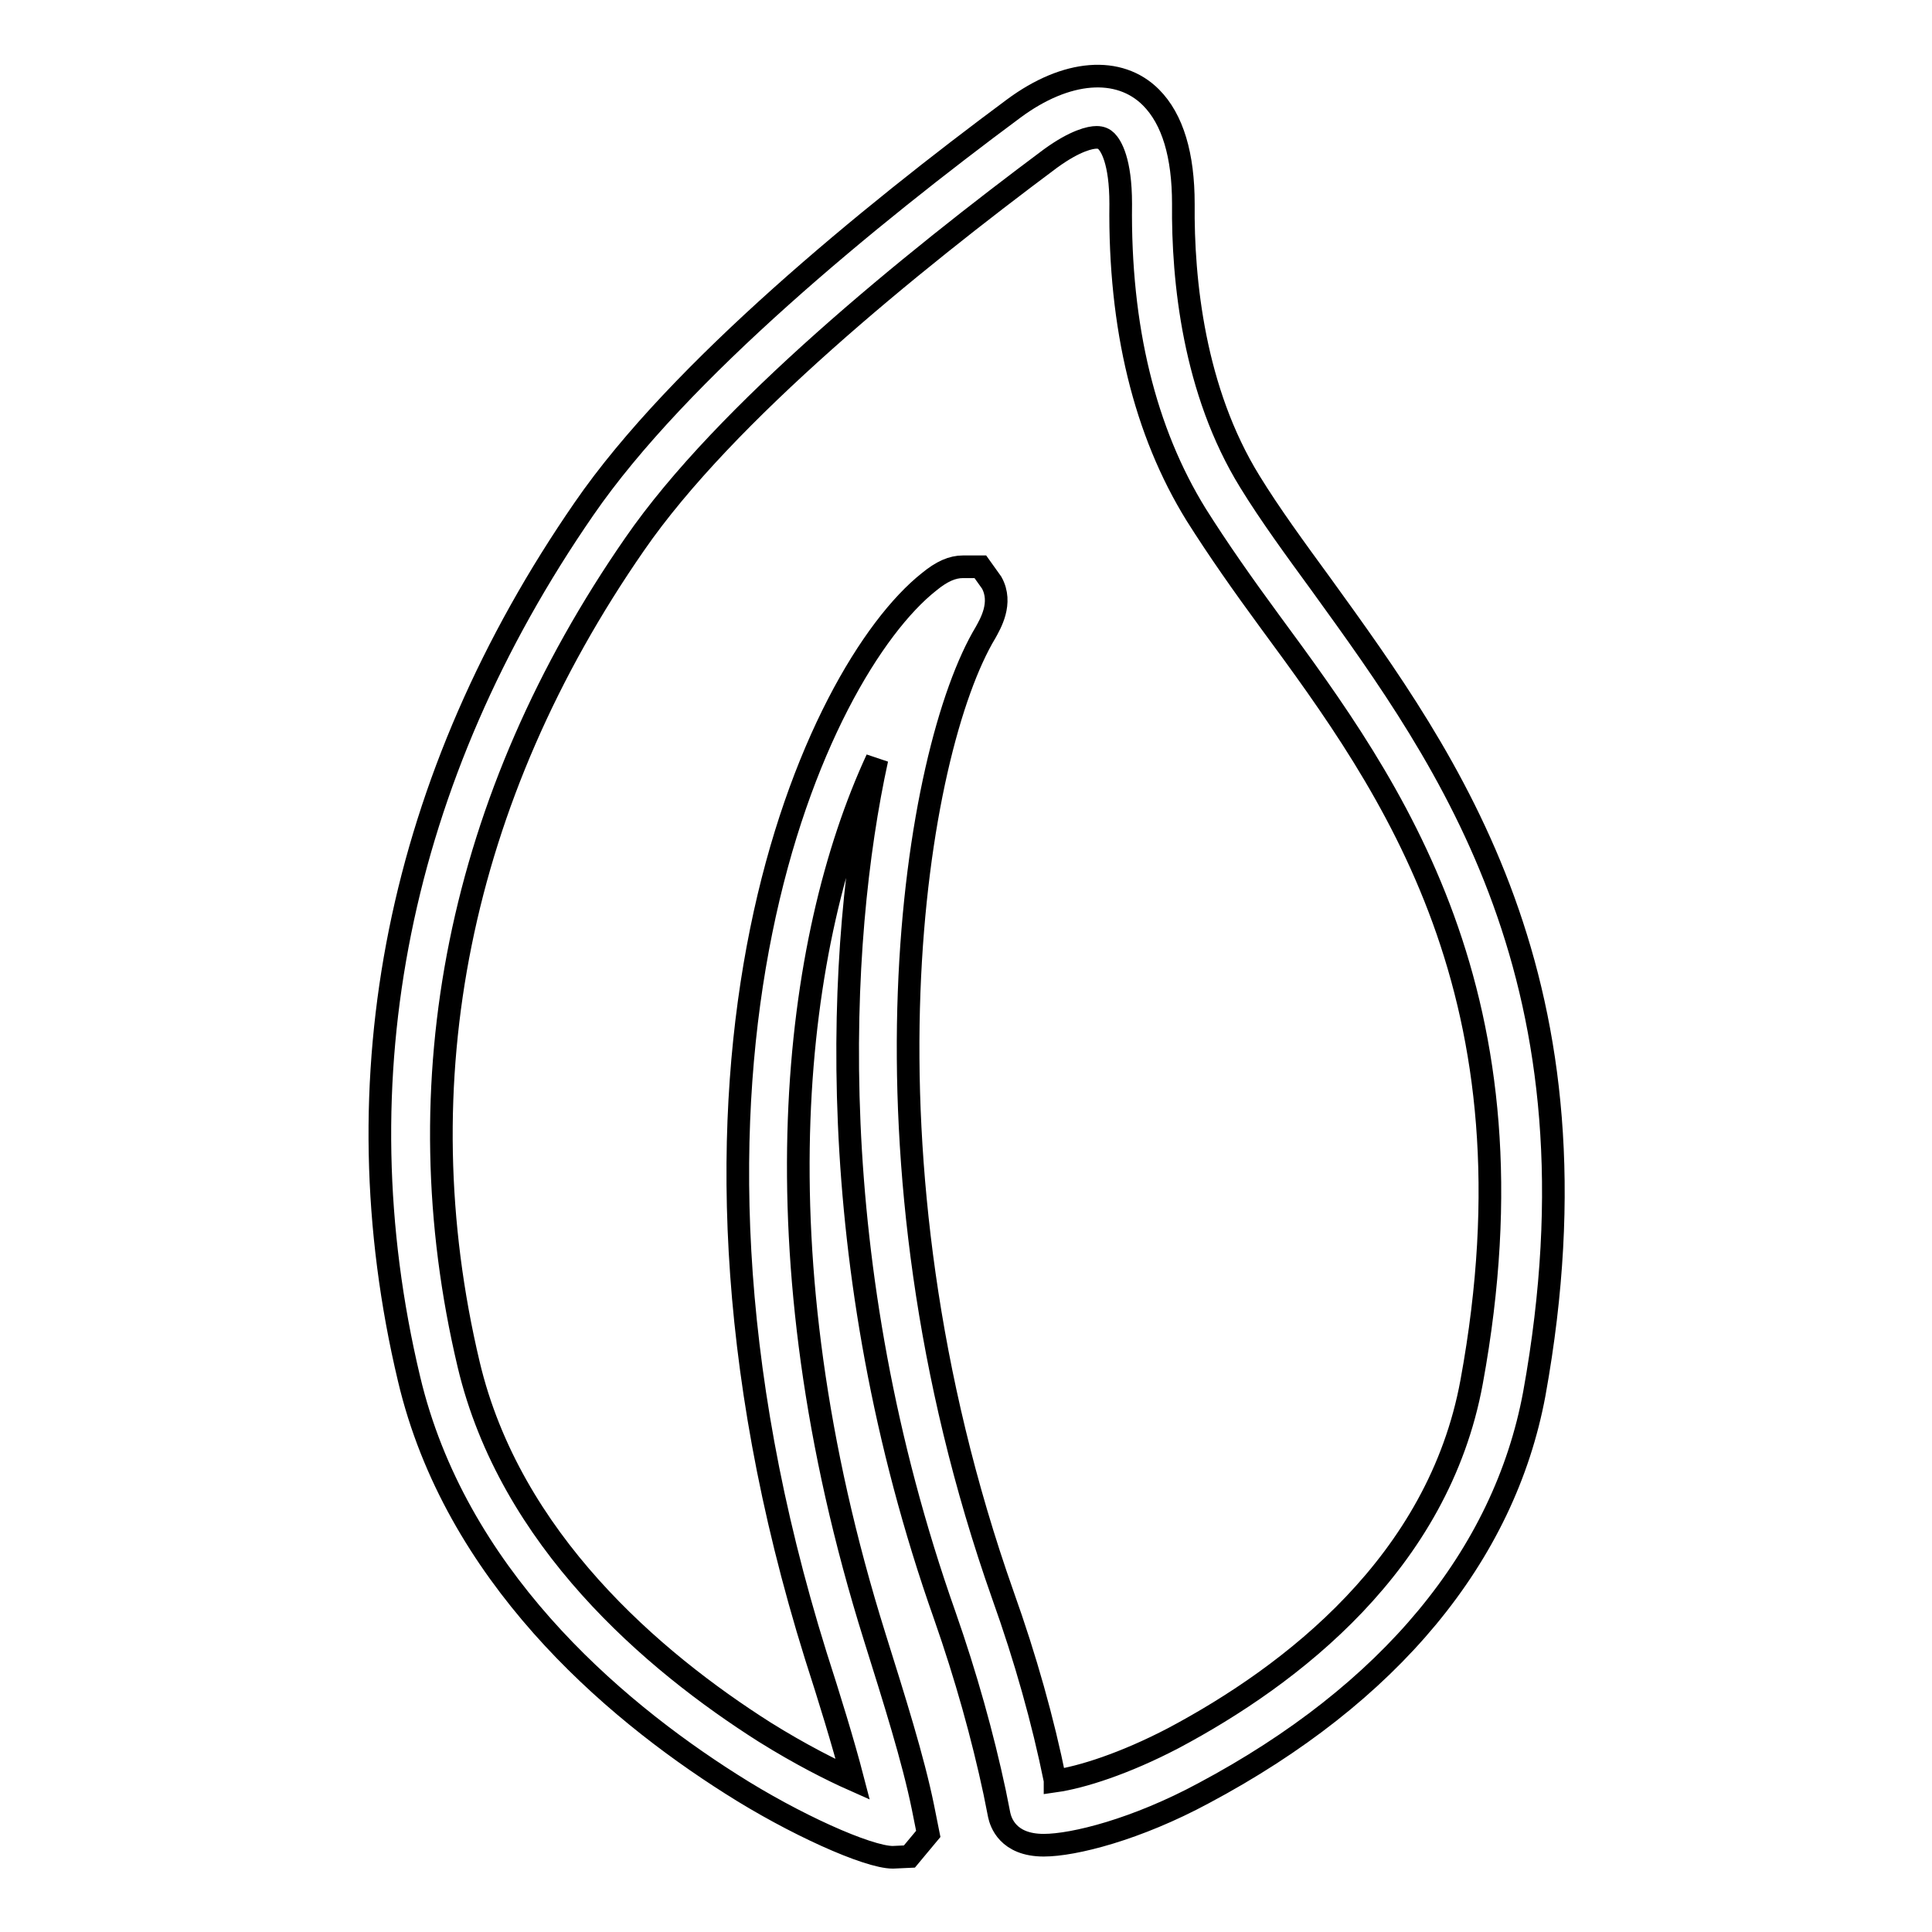 <?xml version="1.0" encoding="utf-8"?>
<!-- Svg Vector Icons : http://www.onlinewebfonts.com/icon -->
<!DOCTYPE svg PUBLIC "-//W3C//DTD SVG 1.1//EN" "http://www.w3.org/Graphics/SVG/1.1/DTD/svg11.dtd">
<svg version="1.1" xmlns="http://www.w3.org/2000/svg" xmlns:xlink="http://www.w3.org/1999/xlink" x="0px" y="0px" viewBox="0 0 256 256" enable-background="new 0 0 256 256" xml:space="preserve">
<g><g><g><path stroke-width="3" fill-opacity="0" stroke="#000000"  d="M175.1,77.5c-3.5-4.8-6.8-9.3-9.5-13.7c-7.4-12-8.9-26.6-8.8-36.8c0-6.4-1.4-11.2-4.3-14.1c-4.2-4.2-11.2-3.7-18.2,1.5c-19,14.1-44.3,34.7-56.9,53c-24.6,35.6-32.7,75.4-23.2,115.3c6.1,25.8,26.6,43.5,42.7,53.7c8.3,5.3,18.1,9.7,21.4,9.7h0l2.2-0.1l2.5-3l-0.7-3.5c-1.3-6.4-3.8-14.3-6.4-22.6c-16.1-51.4-10.7-92.5,0.3-116.3c-5.3,24.2-7.5,66.8,9,113.5c2.8,8,5,15.9,6.6,23.4l0.6,3c0.2,0.9,1.1,4,5.9,4c4,0,12.3-2.1,21.2-6.9c24.6-13.1,39.8-31.4,43.8-52.9C213.2,130,192,100.9,175.1,77.5z M195,183.1c-4.4,24-23.9,38.9-39.5,47.2c-6.5,3.4-12.2,5.2-15.7,5.7l0-0.1c-1.6-7.9-3.9-16.1-6.9-24.5c-20.7-58.6-11.7-112-2.3-127.6c0.6-1.1,2.3-3.9,0.8-6.6l-1.5-2.1h-2.3c-1.4,0-2.8,0.6-4.5,2c-14.9,11.8-39.4,64.1-15,142.3c1.8,5.6,3.6,11.4,4.9,16.4c-2.7-1.2-6.9-3.3-11.7-6.3c-14.8-9.4-33.7-25.5-39.2-48.7c-8.9-37.5-1.3-75.1,22-108.7c12-17.4,36.6-37.3,55.1-51.1c3.3-2.4,5.3-2.8,6.1-2.8c0.6,0,1,0.2,1.3,0.5c0.6,0.6,1.9,2.6,1.9,8.3c-0.2,16.4,3.2,30.2,10,41.2c2.9,4.6,6.2,9.3,9.8,14.2C184.5,104.4,204.4,131.9,195,183.1z"/></g><g></g><g></g><g></g><g></g><g></g><g></g><g></g><g></g><g></g><g></g><g></g><g></g><g></g><g></g><g></g></g></g>
</svg>